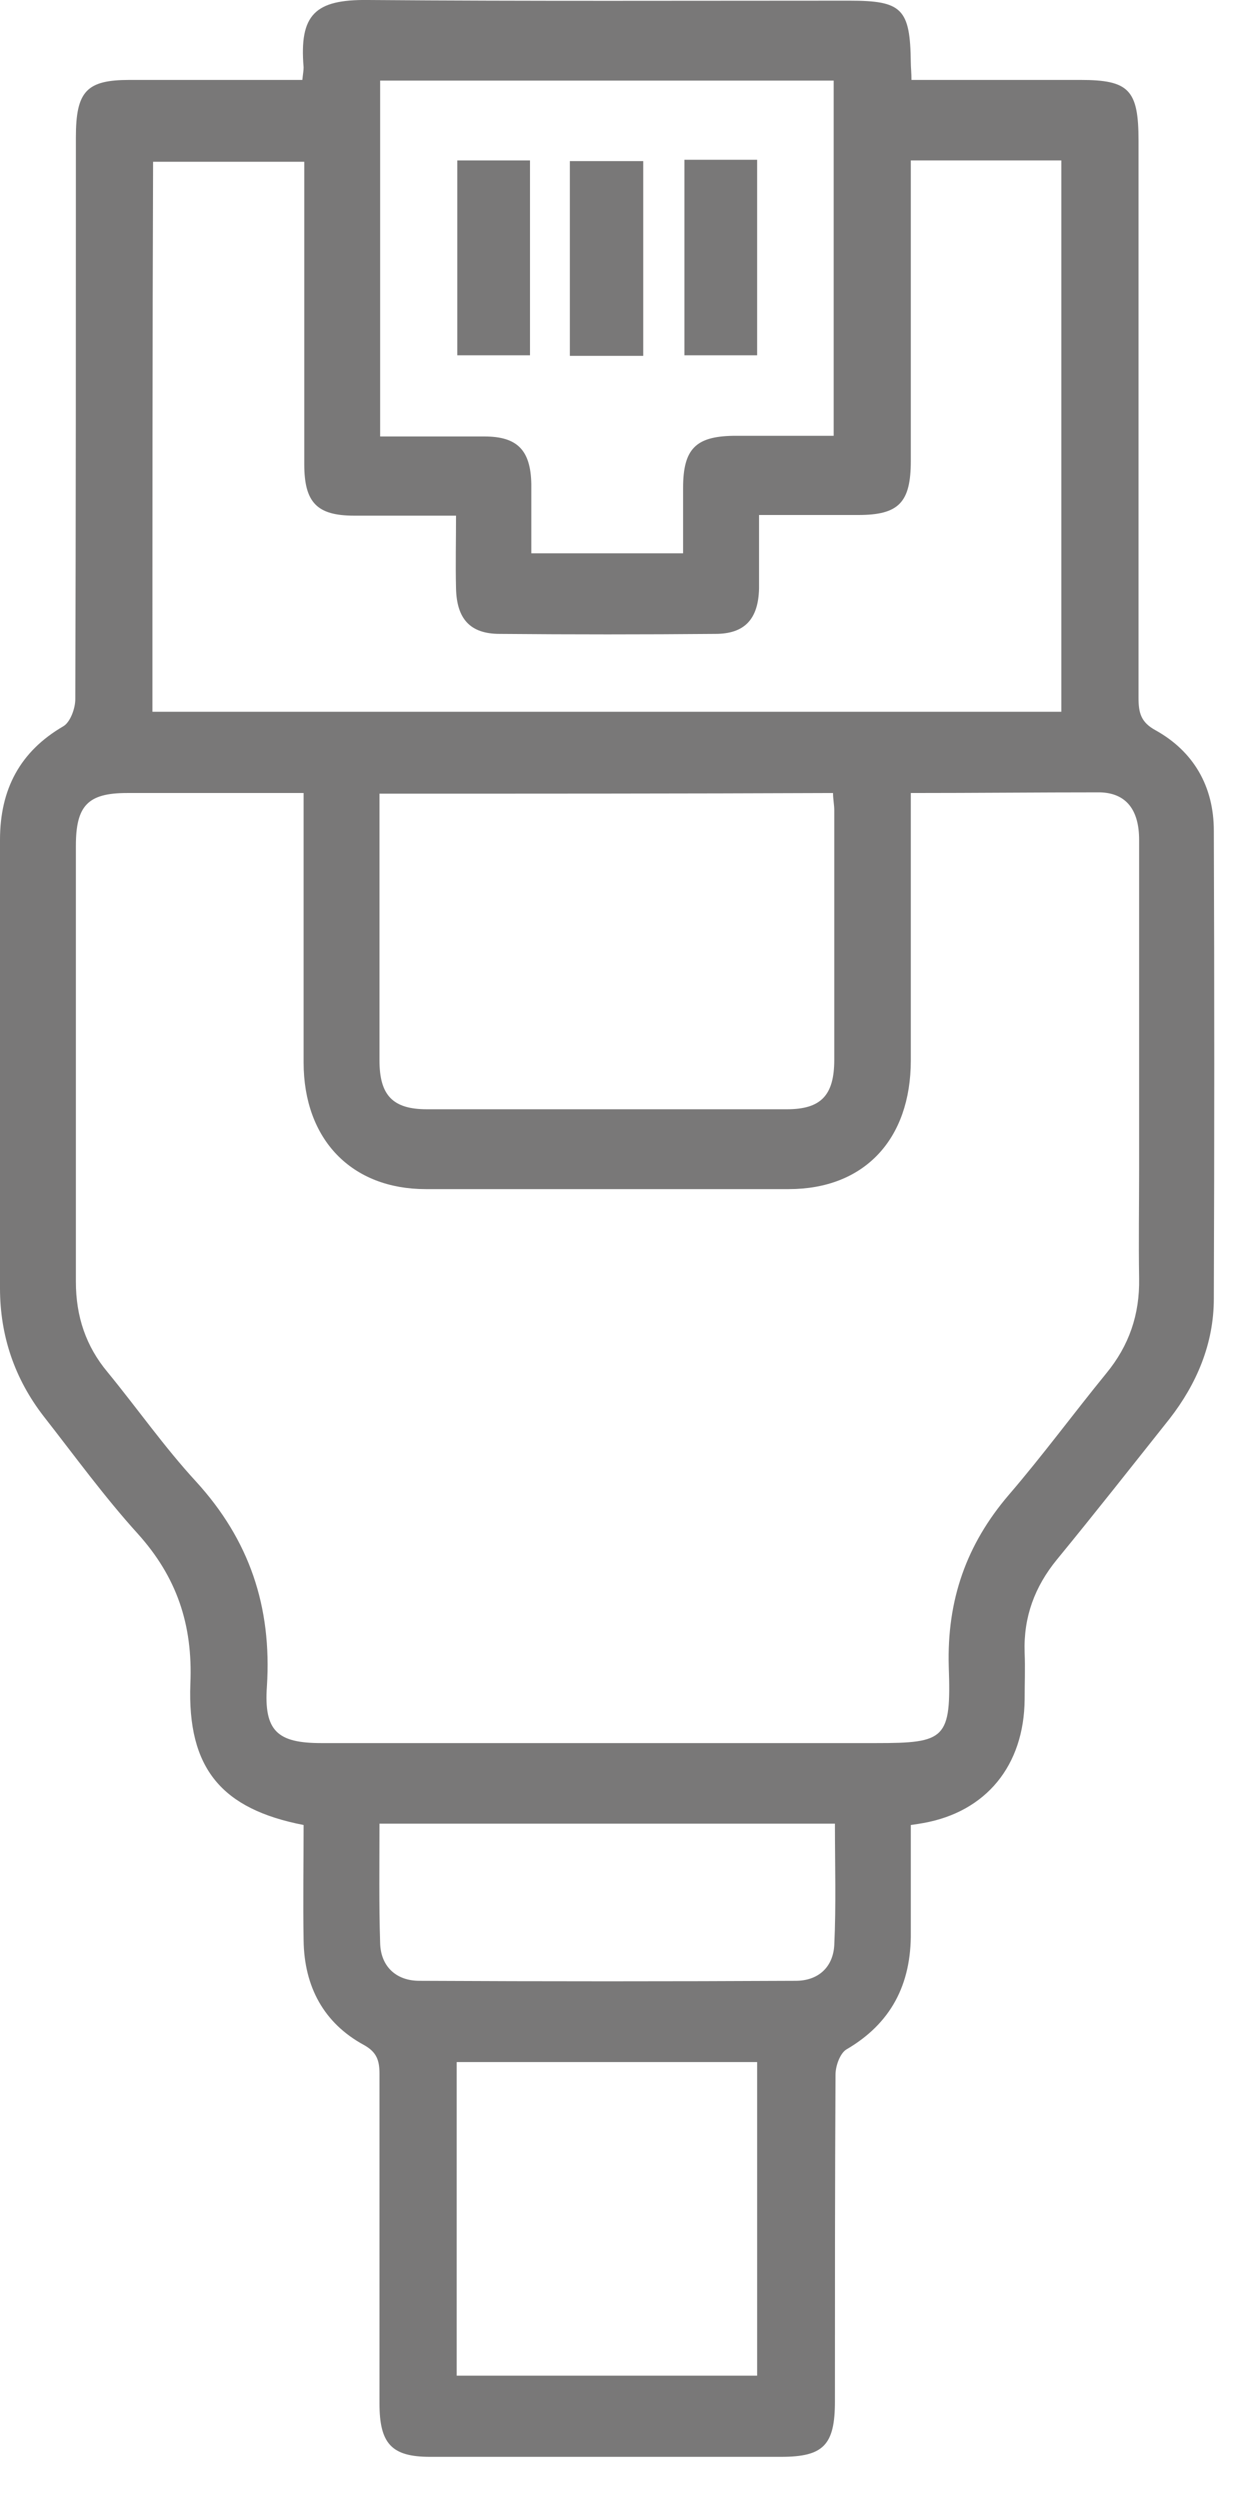 <svg width="17" height="34" viewBox="0 0 17 34" fill="none" xmlns="http://www.w3.org/2000/svg">
<path d="M4.112 1.087C4.12 1.006 4.129 0.961 4.129 0.916C4.069 0.198 4.284 -0.009 5.006 0C7.191 0.018 9.368 0.009 11.553 0.009C12.267 0.009 12.379 0.117 12.387 0.853C12.387 0.916 12.396 0.988 12.396 1.087C13.17 1.087 13.927 1.087 14.693 1.087C15.355 1.087 15.484 1.222 15.484 1.913C15.484 4.436 15.484 6.959 15.484 9.492C15.484 9.698 15.518 9.824 15.716 9.932C16.232 10.219 16.508 10.695 16.508 11.297C16.516 13.416 16.516 15.535 16.508 17.663C16.508 18.274 16.275 18.822 15.905 19.297C15.398 19.935 14.89 20.581 14.374 21.21C14.073 21.578 13.918 21.991 13.935 22.476C13.944 22.692 13.935 22.898 13.935 23.114C13.927 24.012 13.411 24.64 12.559 24.793C12.508 24.802 12.456 24.811 12.387 24.82C12.387 25.314 12.387 25.799 12.387 26.274C12.396 26.993 12.112 27.523 11.51 27.873C11.424 27.927 11.363 28.097 11.363 28.214C11.355 29.696 11.355 31.177 11.355 32.659C11.355 33.252 11.2 33.413 10.624 33.413C9.032 33.413 7.441 33.413 5.849 33.413C5.325 33.413 5.161 33.234 5.161 32.686C5.161 31.195 5.161 29.705 5.161 28.205C5.161 28.026 5.127 27.909 4.946 27.81C4.404 27.514 4.138 27.02 4.129 26.391C4.12 25.861 4.129 25.341 4.129 24.82C3.019 24.604 2.546 24.057 2.589 22.898C2.624 22.09 2.4 21.444 1.875 20.86C1.419 20.357 1.015 19.8 0.594 19.262C0.198 18.75 0 18.166 0 17.519C0 15.49 0 13.461 0 11.422C0 10.731 0.275 10.219 0.86 9.878C0.955 9.824 1.024 9.635 1.024 9.51C1.032 6.959 1.032 4.418 1.032 1.868C1.032 1.239 1.178 1.087 1.763 1.087C2.538 1.087 3.312 1.087 4.112 1.087ZM12.387 10.785C12.387 12.024 12.387 13.218 12.387 14.421C12.387 15.499 11.751 16.172 10.727 16.172C9.084 16.172 7.441 16.172 5.789 16.172C4.783 16.172 4.129 15.499 4.129 14.448C4.129 13.353 4.129 12.248 4.129 11.153C4.129 11.036 4.129 10.919 4.129 10.785C3.295 10.785 2.512 10.785 1.729 10.785C1.196 10.785 1.032 10.955 1.032 11.503C1.032 13.479 1.032 15.454 1.032 17.43C1.032 17.906 1.17 18.31 1.462 18.66C1.867 19.154 2.237 19.683 2.667 20.15C3.389 20.941 3.699 21.848 3.63 22.934C3.587 23.545 3.776 23.706 4.37 23.706C6.882 23.706 9.402 23.706 11.914 23.706C12.86 23.706 12.938 23.652 12.903 22.665C12.877 21.758 13.144 21.003 13.72 20.33C14.176 19.8 14.598 19.226 15.045 18.678C15.355 18.301 15.501 17.879 15.492 17.385C15.484 16.891 15.492 16.397 15.492 15.903C15.492 14.412 15.492 12.922 15.492 11.422C15.492 11.009 15.312 10.785 14.959 10.776C14.107 10.776 13.273 10.785 12.387 10.785ZM2.073 9.68C6.211 9.68 10.323 9.68 14.434 9.68C14.434 7.166 14.434 4.679 14.434 2.182C13.746 2.182 13.075 2.182 12.387 2.182C12.387 2.326 12.387 2.443 12.387 2.568C12.387 3.799 12.387 5.038 12.387 6.268C12.387 6.834 12.224 7.004 11.673 7.004C11.226 7.004 10.778 7.004 10.323 7.004C10.323 7.373 10.323 7.687 10.323 8.001C10.314 8.423 10.125 8.621 9.729 8.621C8.748 8.63 7.776 8.63 6.796 8.621C6.391 8.621 6.211 8.414 6.202 8.001C6.194 7.678 6.202 7.355 6.202 7.013C5.72 7.013 5.265 7.013 4.817 7.013C4.31 7.013 4.138 6.834 4.138 6.313C4.138 5.056 4.138 3.799 4.138 2.542C4.138 2.425 4.138 2.308 4.138 2.2C3.424 2.2 2.753 2.2 2.082 2.2C2.073 4.697 2.073 7.175 2.073 9.68ZM5.161 10.794C5.161 12.024 5.161 13.227 5.161 14.421C5.161 14.897 5.342 15.086 5.806 15.086C7.441 15.086 9.067 15.086 10.701 15.086C11.166 15.086 11.346 14.897 11.346 14.412C11.346 13.281 11.346 12.15 11.346 11.018C11.346 10.946 11.329 10.866 11.329 10.785C9.273 10.794 7.234 10.794 5.161 10.794ZM5.17 5.936C5.669 5.936 6.125 5.936 6.589 5.936C7.037 5.936 7.217 6.124 7.226 6.582C7.226 6.897 7.226 7.202 7.226 7.525C7.931 7.525 8.594 7.525 9.29 7.525C9.29 7.22 9.29 6.924 9.29 6.636C9.29 6.106 9.462 5.936 9.97 5.927C10.426 5.927 10.882 5.927 11.338 5.927C11.338 4.293 11.338 2.703 11.338 1.096C9.273 1.096 7.234 1.096 5.17 1.096C5.17 2.712 5.17 4.301 5.17 5.936ZM6.211 32.309C7.596 32.309 8.955 32.309 10.297 32.309C10.297 30.872 10.297 29.453 10.297 28.044C8.92 28.044 7.57 28.044 6.211 28.044C6.211 29.462 6.211 30.872 6.211 32.309ZM5.161 24.802C5.161 25.359 5.153 25.897 5.17 26.427C5.178 26.741 5.385 26.939 5.703 26.939C7.406 26.948 9.118 26.948 10.822 26.939C11.123 26.939 11.329 26.759 11.346 26.454C11.372 25.906 11.355 25.368 11.355 24.802C9.282 24.802 7.252 24.802 5.161 24.802Z" fill="#797878"/>
<path d="M6.219 2.182C6.563 2.182 6.882 2.182 7.208 2.182C7.208 3.071 7.208 3.933 7.208 4.832C6.89 4.832 6.563 4.832 6.219 4.832C6.219 3.96 6.219 3.08 6.219 2.182Z" fill="#797878"/>
<path d="M7.75 4.84C7.75 3.951 7.75 3.08 7.75 2.191C8.077 2.191 8.404 2.191 8.748 2.191C8.748 3.071 8.748 3.951 8.748 4.84C8.43 4.84 8.112 4.84 7.75 4.84Z" fill="#797878"/>
<path d="M9.308 4.832C9.308 3.934 9.308 3.062 9.308 2.173C9.643 2.173 9.961 2.173 10.297 2.173C10.297 3.053 10.297 3.934 10.297 4.832C9.979 4.832 9.652 4.832 9.308 4.832Z" fill="#797878"/>
</svg>
